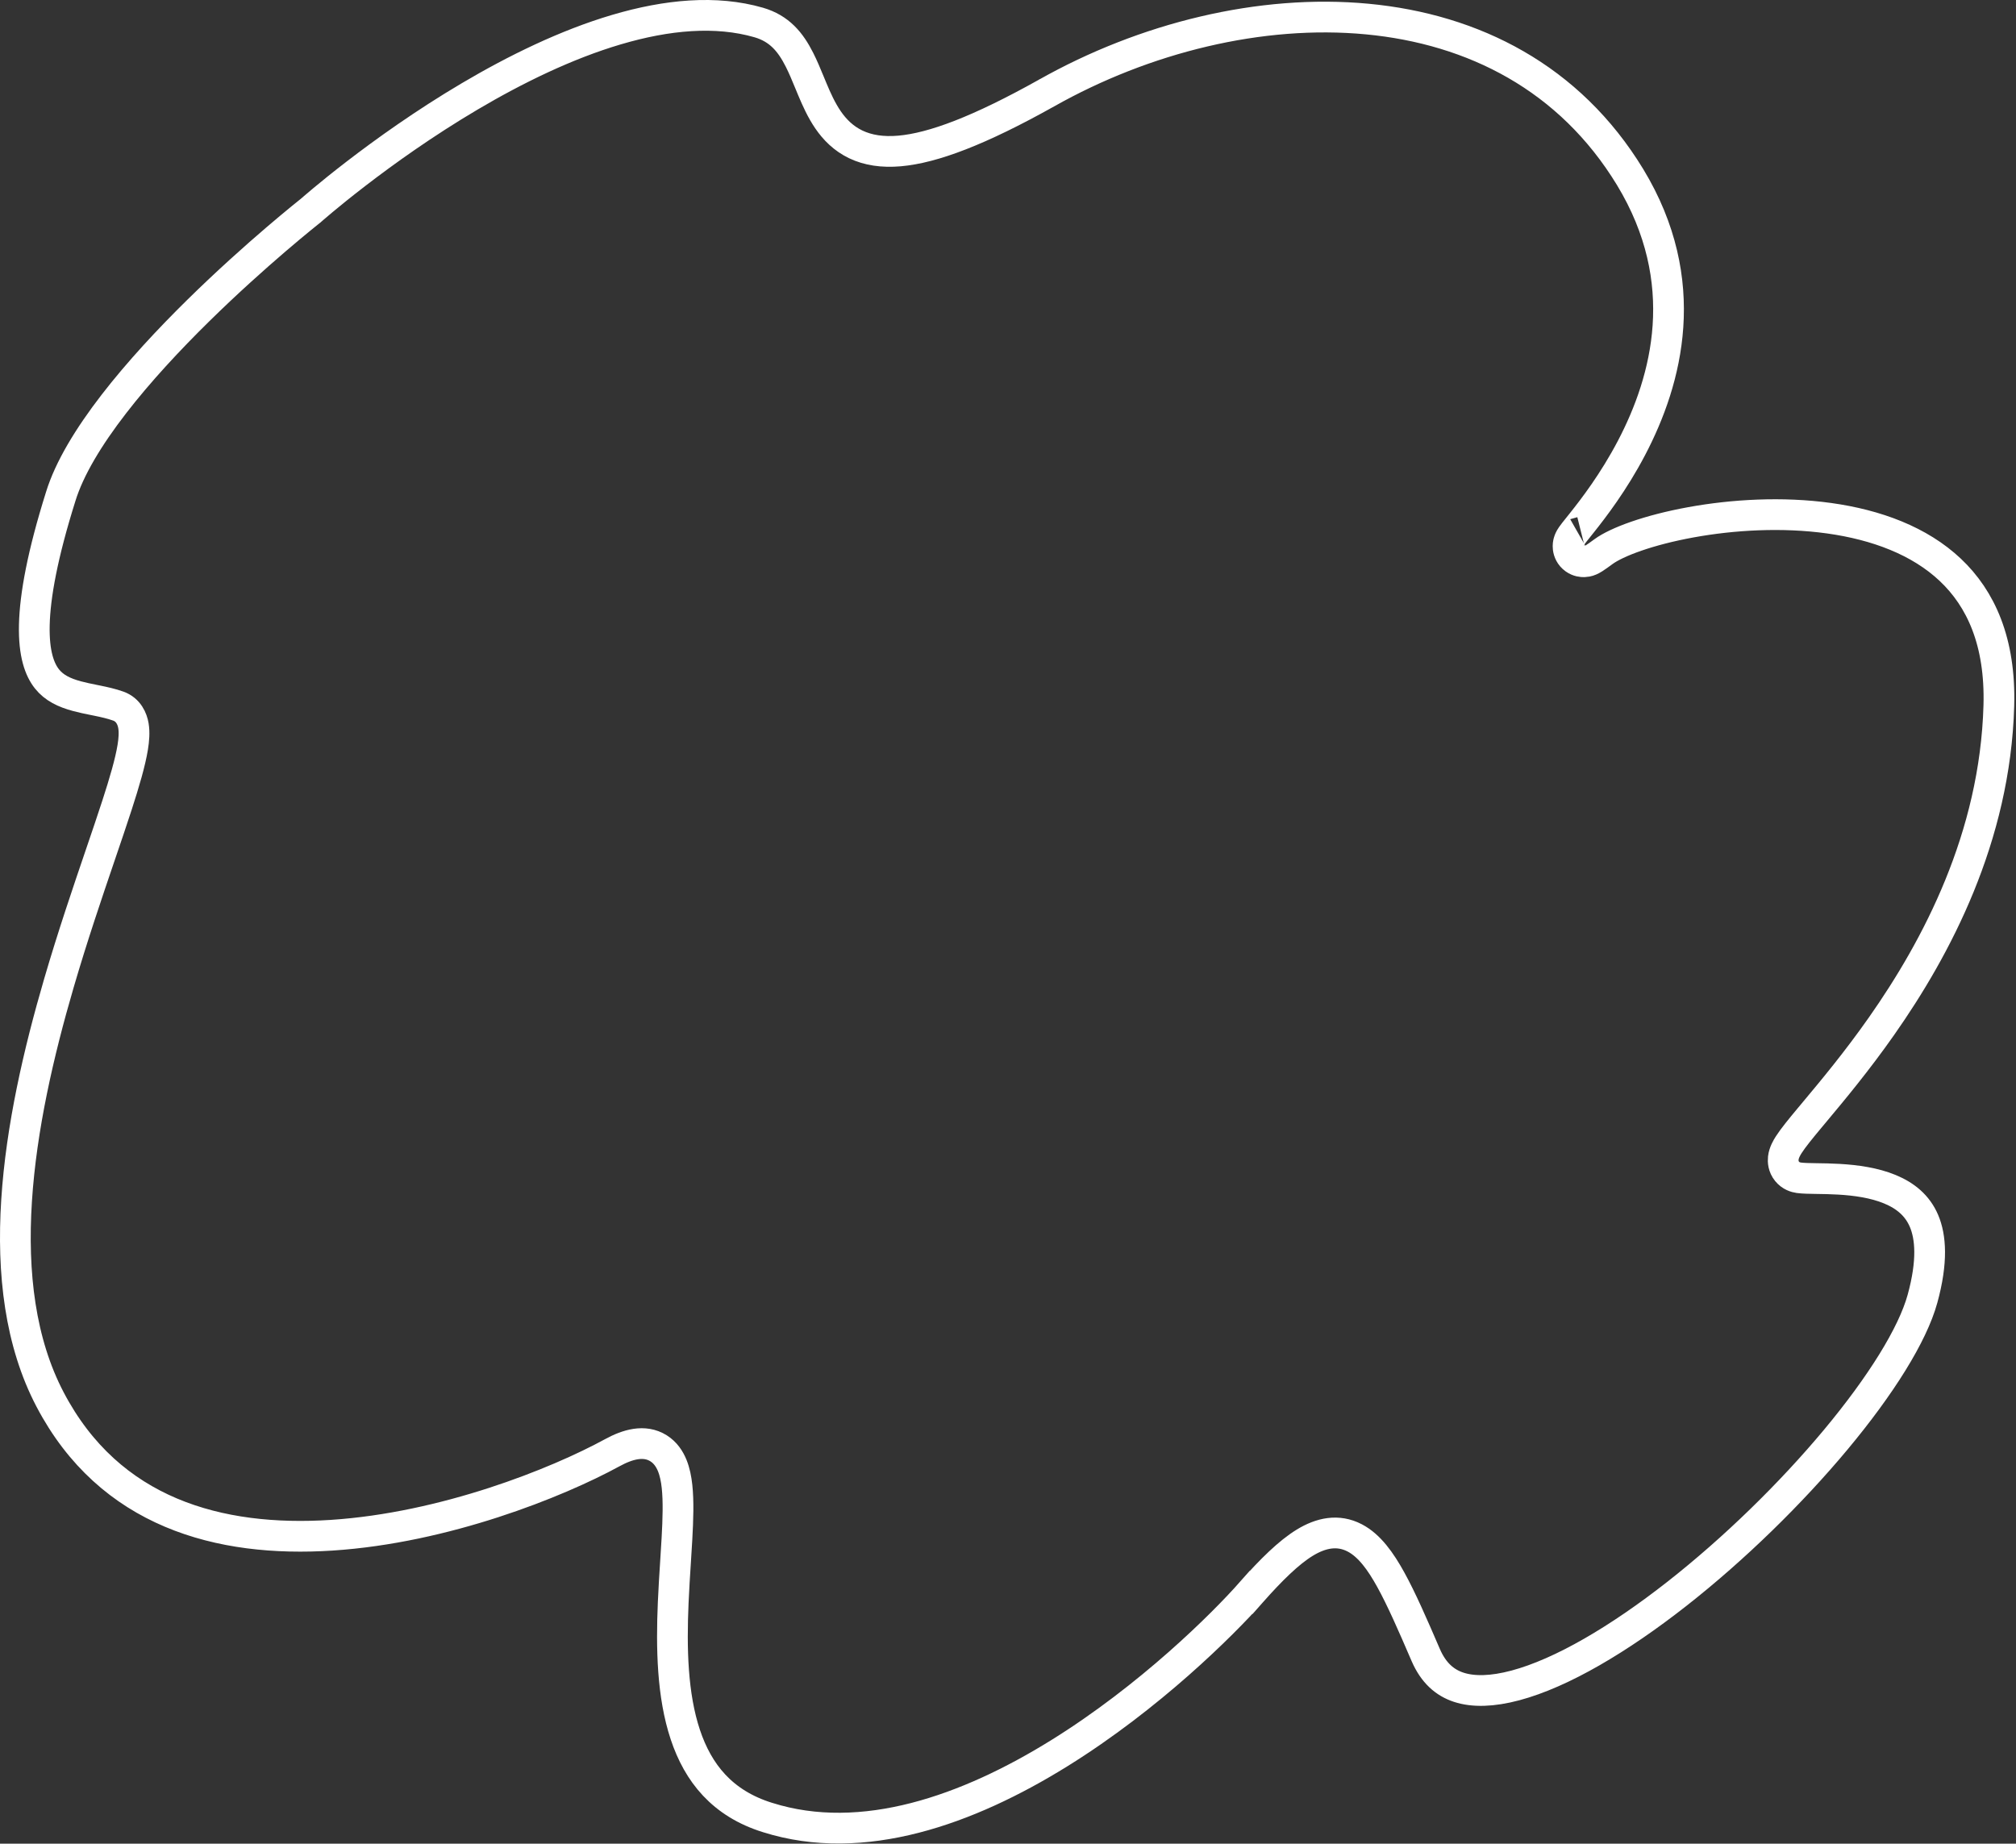 <?xml version="1.0" encoding="UTF-8"?> <svg xmlns="http://www.w3.org/2000/svg" width="656" height="600" viewBox="0 0 656 600" fill="none"><rect x="0" y="0" width="656" height="600" fill="#333333" stroke="none"/> <path d="M100.946 68.661L100.946 68.661L101.063 68.569L101.173 68.471L101.173 68.471L101.174 68.47L101.183 68.462L101.225 68.425C101.264 68.39 101.325 68.337 101.406 68.266C101.568 68.124 101.815 67.909 102.141 67.628C102.793 67.065 103.766 66.235 105.03 65.181C107.559 63.072 111.25 60.067 115.872 56.512C125.125 49.394 138.068 40.101 152.854 31.361C167.662 22.609 184.177 14.497 200.589 9.643C217.039 4.777 232.973 3.304 246.874 7.315C253.619 9.279 257.228 13.666 260.157 19.467C261.335 21.8 262.323 24.194 263.377 26.747C263.686 27.498 264.002 28.262 264.329 29.043C265.71 32.333 267.293 35.868 269.432 38.989C271.616 42.177 274.472 45.078 278.462 46.988C282.445 48.894 287.149 49.618 292.72 49.132C303.624 48.179 318.692 42.502 340.455 30.326L340.463 30.321L340.472 30.317C372.396 12.295 410.236 2.911 444.918 6.201C479.478 9.479 510.757 25.291 530.437 57.639C551.056 91.661 542.51 123.622 530.869 145.808C525.05 156.9 518.529 165.379 514.673 170.218C514.321 170.66 513.978 171.087 513.657 171.489C513.125 172.152 512.65 172.744 512.281 173.216C511.982 173.599 511.682 173.993 511.434 174.351C511.311 174.528 511.158 174.757 511.012 175.011C510.909 175.191 510.614 175.708 510.427 176.393C510.336 176.729 510.165 177.468 510.283 178.401C510.419 179.474 510.969 180.888 512.359 181.88C513.595 182.762 514.847 182.837 515.454 182.82C516.095 182.801 516.597 182.666 516.856 182.587C517.681 182.333 518.394 181.882 518.648 181.721L518.672 181.705C519.418 181.234 520.476 180.472 521.758 179.532C526.059 176.376 536.445 172.474 550.252 169.965C563.834 167.496 579.943 166.519 595.229 168.653C610.555 170.792 624.614 175.991 634.643 185.47C644.516 194.802 651.007 208.774 650.416 229.677C649.205 272.524 630.185 308.38 612.271 333.917C604.161 345.479 596.349 354.83 590.549 361.773C589.951 362.489 589.374 363.179 588.82 363.844C585.946 367.295 583.478 370.306 582.057 372.529C581.457 373.466 580.485 375.078 580.282 376.869C580.162 377.93 580.25 379.652 581.503 381.198C582.722 382.701 584.331 383.152 585.31 383.287C586.78 383.49 588.844 383.519 590.834 383.548L591.009 383.55L591.17 383.553C593.336 383.584 595.792 383.62 598.444 383.775C603.929 384.095 609.863 384.911 614.963 387.019C619.964 389.086 623.918 392.279 626.068 397.347C628.268 402.529 628.922 410.466 625.576 422.659C622.355 434.394 612.023 450.924 597.324 468.549C582.754 486.019 564.351 504.024 545.655 518.694C526.857 533.443 508.195 544.478 493.095 548.506C485.564 550.514 479.399 550.65 474.677 549.104C470.174 547.63 466.469 544.466 463.934 538.621C459.659 528.672 456.026 520.388 452.589 514.151C449.254 508.1 445.593 502.972 440.819 500.488C435.367 497.65 429.802 498.823 424.489 502.098C419.38 505.246 413.729 510.758 407.13 518.221L410.875 521.533L407.129 518.221C397.813 528.757 374.097 552.316 344.642 570.594C315 588.987 280.765 601.285 249.773 591.492L249.762 591.489L249.752 591.486C235.003 586.895 227.158 577.009 222.995 564.503C218.735 551.707 218.417 536.344 219.059 521.554C219.26 516.921 219.544 512.497 219.818 508.244C219.983 505.681 220.144 503.18 220.28 500.733C220.632 494.414 220.816 488.49 220.3 483.733C220.041 481.345 219.582 478.998 218.742 476.931C217.895 474.848 216.534 472.746 214.304 471.341C209.659 468.417 204.145 470.087 199.276 472.747C181.109 482.668 144.684 497.219 107.963 499.621C71.329 502.017 35.63 492.353 16.286 455.43C6.552 436.848 3.878 414.404 5.397 390.695C6.915 367.013 12.59 342.467 19.161 319.974C23.634 304.663 28.448 290.528 32.63 278.25C34.616 272.42 36.459 267.009 38.055 262.088C40.488 254.591 42.397 248.079 43.191 243.189C43.581 240.789 43.783 238.334 43.419 236.185C43.05 233.997 41.841 231.006 38.501 229.798C36.283 228.996 33.861 228.471 31.659 228.02C31.28 227.943 30.907 227.867 30.537 227.792C28.651 227.411 26.875 227.052 25.103 226.575C20.922 225.452 17.614 223.881 15.27 220.925C12.929 217.97 10.951 212.861 11.167 203.404C11.383 193.92 13.801 180.533 19.754 161.594L19.759 161.579L19.764 161.563C22.552 152.488 28.828 142.127 37.035 131.499C45.188 120.94 54.995 110.435 64.498 101.088C73.991 91.751 83.116 83.633 89.872 77.847C93.248 74.955 96.026 72.651 97.957 71.073C98.922 70.284 99.674 69.677 100.183 69.269C100.438 69.065 100.631 68.911 100.759 68.809L100.903 68.695L100.937 68.668L100.945 68.662L100.946 68.661ZM513.189 173.336C513.188 173.336 513.211 173.322 513.255 173.299C513.211 173.325 513.19 173.336 513.189 173.336Z" stroke="white" stroke-width="10"></path> </svg> 